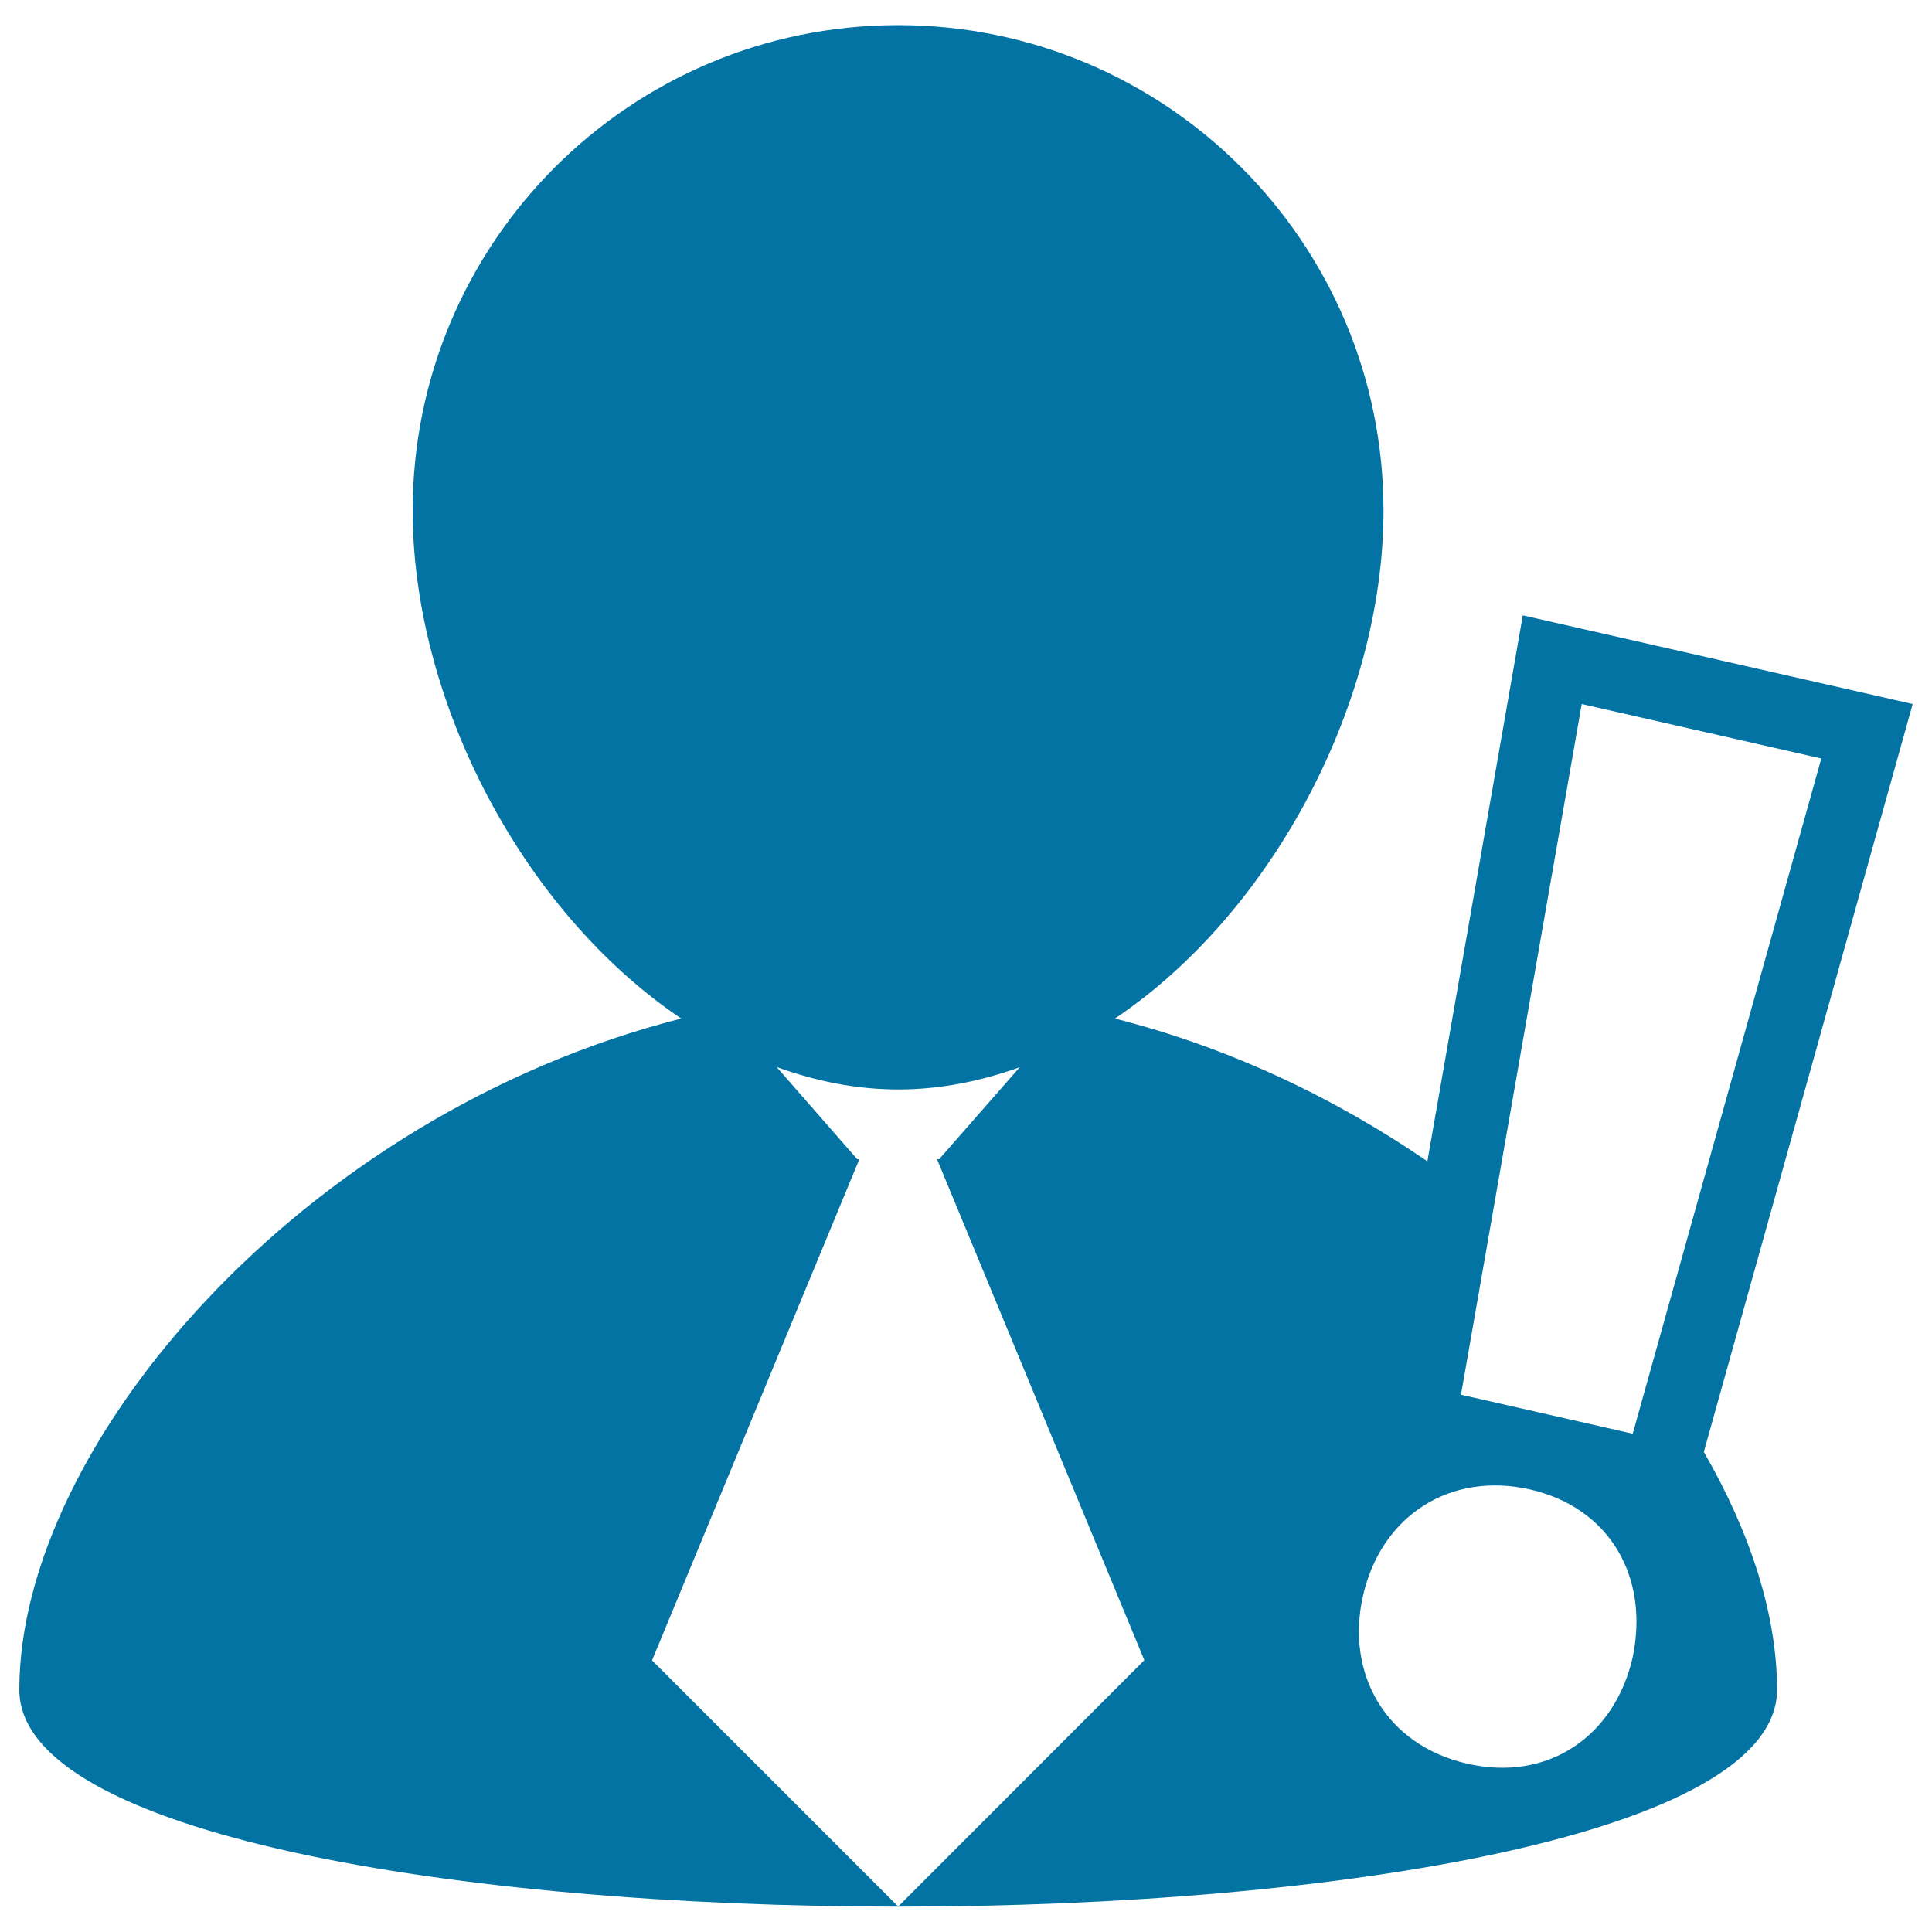 <svg xmlns="http://www.w3.org/2000/svg" viewBox="0 0 1000 1000" style="fill:#0273a2">
<title>Businessman Wearing Tie With Exclamation Mark SVG icon</title>
<g><path d="M990,364.4l-201.8-45.9l-49.4,282.6c-47.5-32.6-102.2-58.8-161.7-73.9c82.3-55.4,139-164.5,139-262.9c0-138.7-112.5-251.3-251.2-251.3c-138.8,0-251.3,112.5-251.3,251.3c0,98.3,56.7,207.5,139,262.9C155.9,577.2,10,748,10,874.6c0,149.7,909.8,149.7,909.8,0c0-38.5-13.6-81-37.9-123.1L990,364.4z M818.7,364.4l124,28.2l-97.6,349.5l-88.9-20.2L818.7,364.4z M464.9,986.8L337.5,859.4L444.8,600h-1.1L402,552.3c20.2,7.3,41.2,11.6,63,11.6c21.7,0,42.7-4.3,62.8-11.5L486.1,600h-1.1l107.3,259.3L464.9,986.8z M845.1,857.7c-9.2,40.6-43.4,64.8-85.6,55.2c-42.1-9.6-63.2-46.4-54-87c9.4-41.3,45-64.3,86.3-55C833.2,780.3,853.7,816.2,845.1,857.7z"/></g>
</svg>